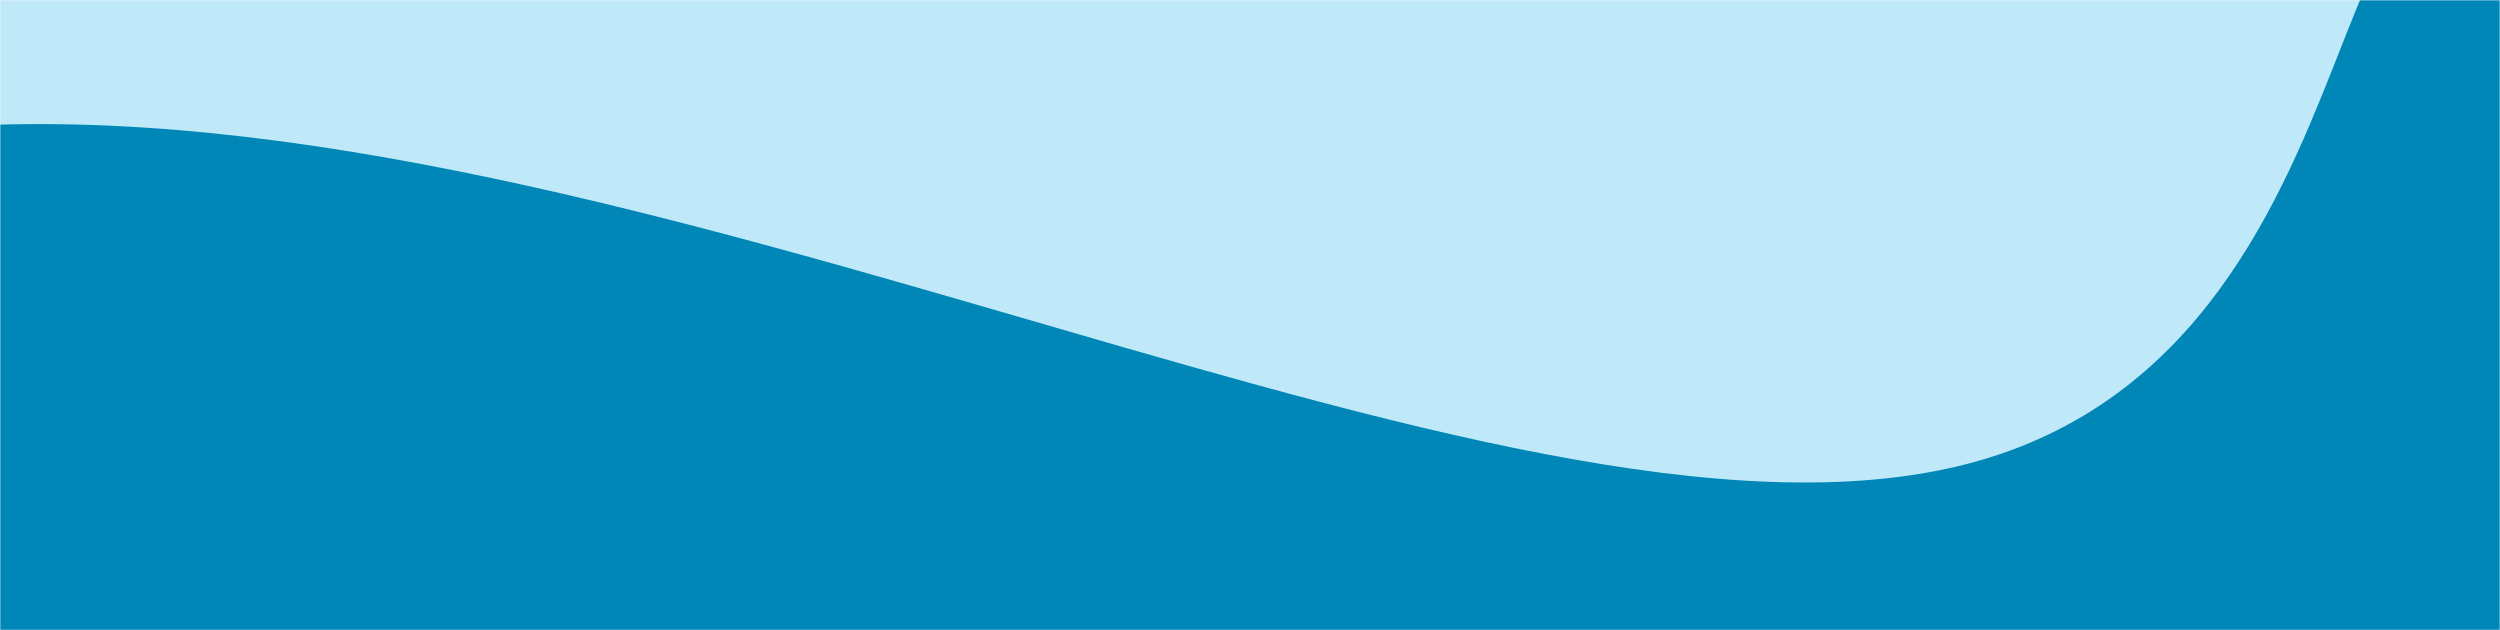 <svg width="952" height="240" viewBox="0 0 952 240" fill="none" xmlns="http://www.w3.org/2000/svg">
<rect width="952" height="240" fill="#F5F5F5"/>
<mask id="mask0_0_1" style="mask-type:alpha" maskUnits="userSpaceOnUse" x="0" y="0" width="952" height="240">
<rect width="952" height="240" fill="#C4C4C4"/>
</mask>
<g mask="url(#mask0_0_1)">
<path d="M-80 -276H1032V756H-80V-276Z" fill="#BFE9F9"/>
<path d="M371.884 834.166C365.673 836.565 359.047 834.753 354.662 829.744C282.889 747.752 -291.477 82.028 -46.637 50.962C214.295 17.854 556.062 217.917 740.887 178.597C925.713 139.277 873.13 -131.01 971.975 -2.723C1070.82 125.564 1220.42 382.027 1117.13 485.322C1021.37 581.075 454.195 802.363 371.884 834.166Z" fill="#0087B8"/>
</g>
</svg>
